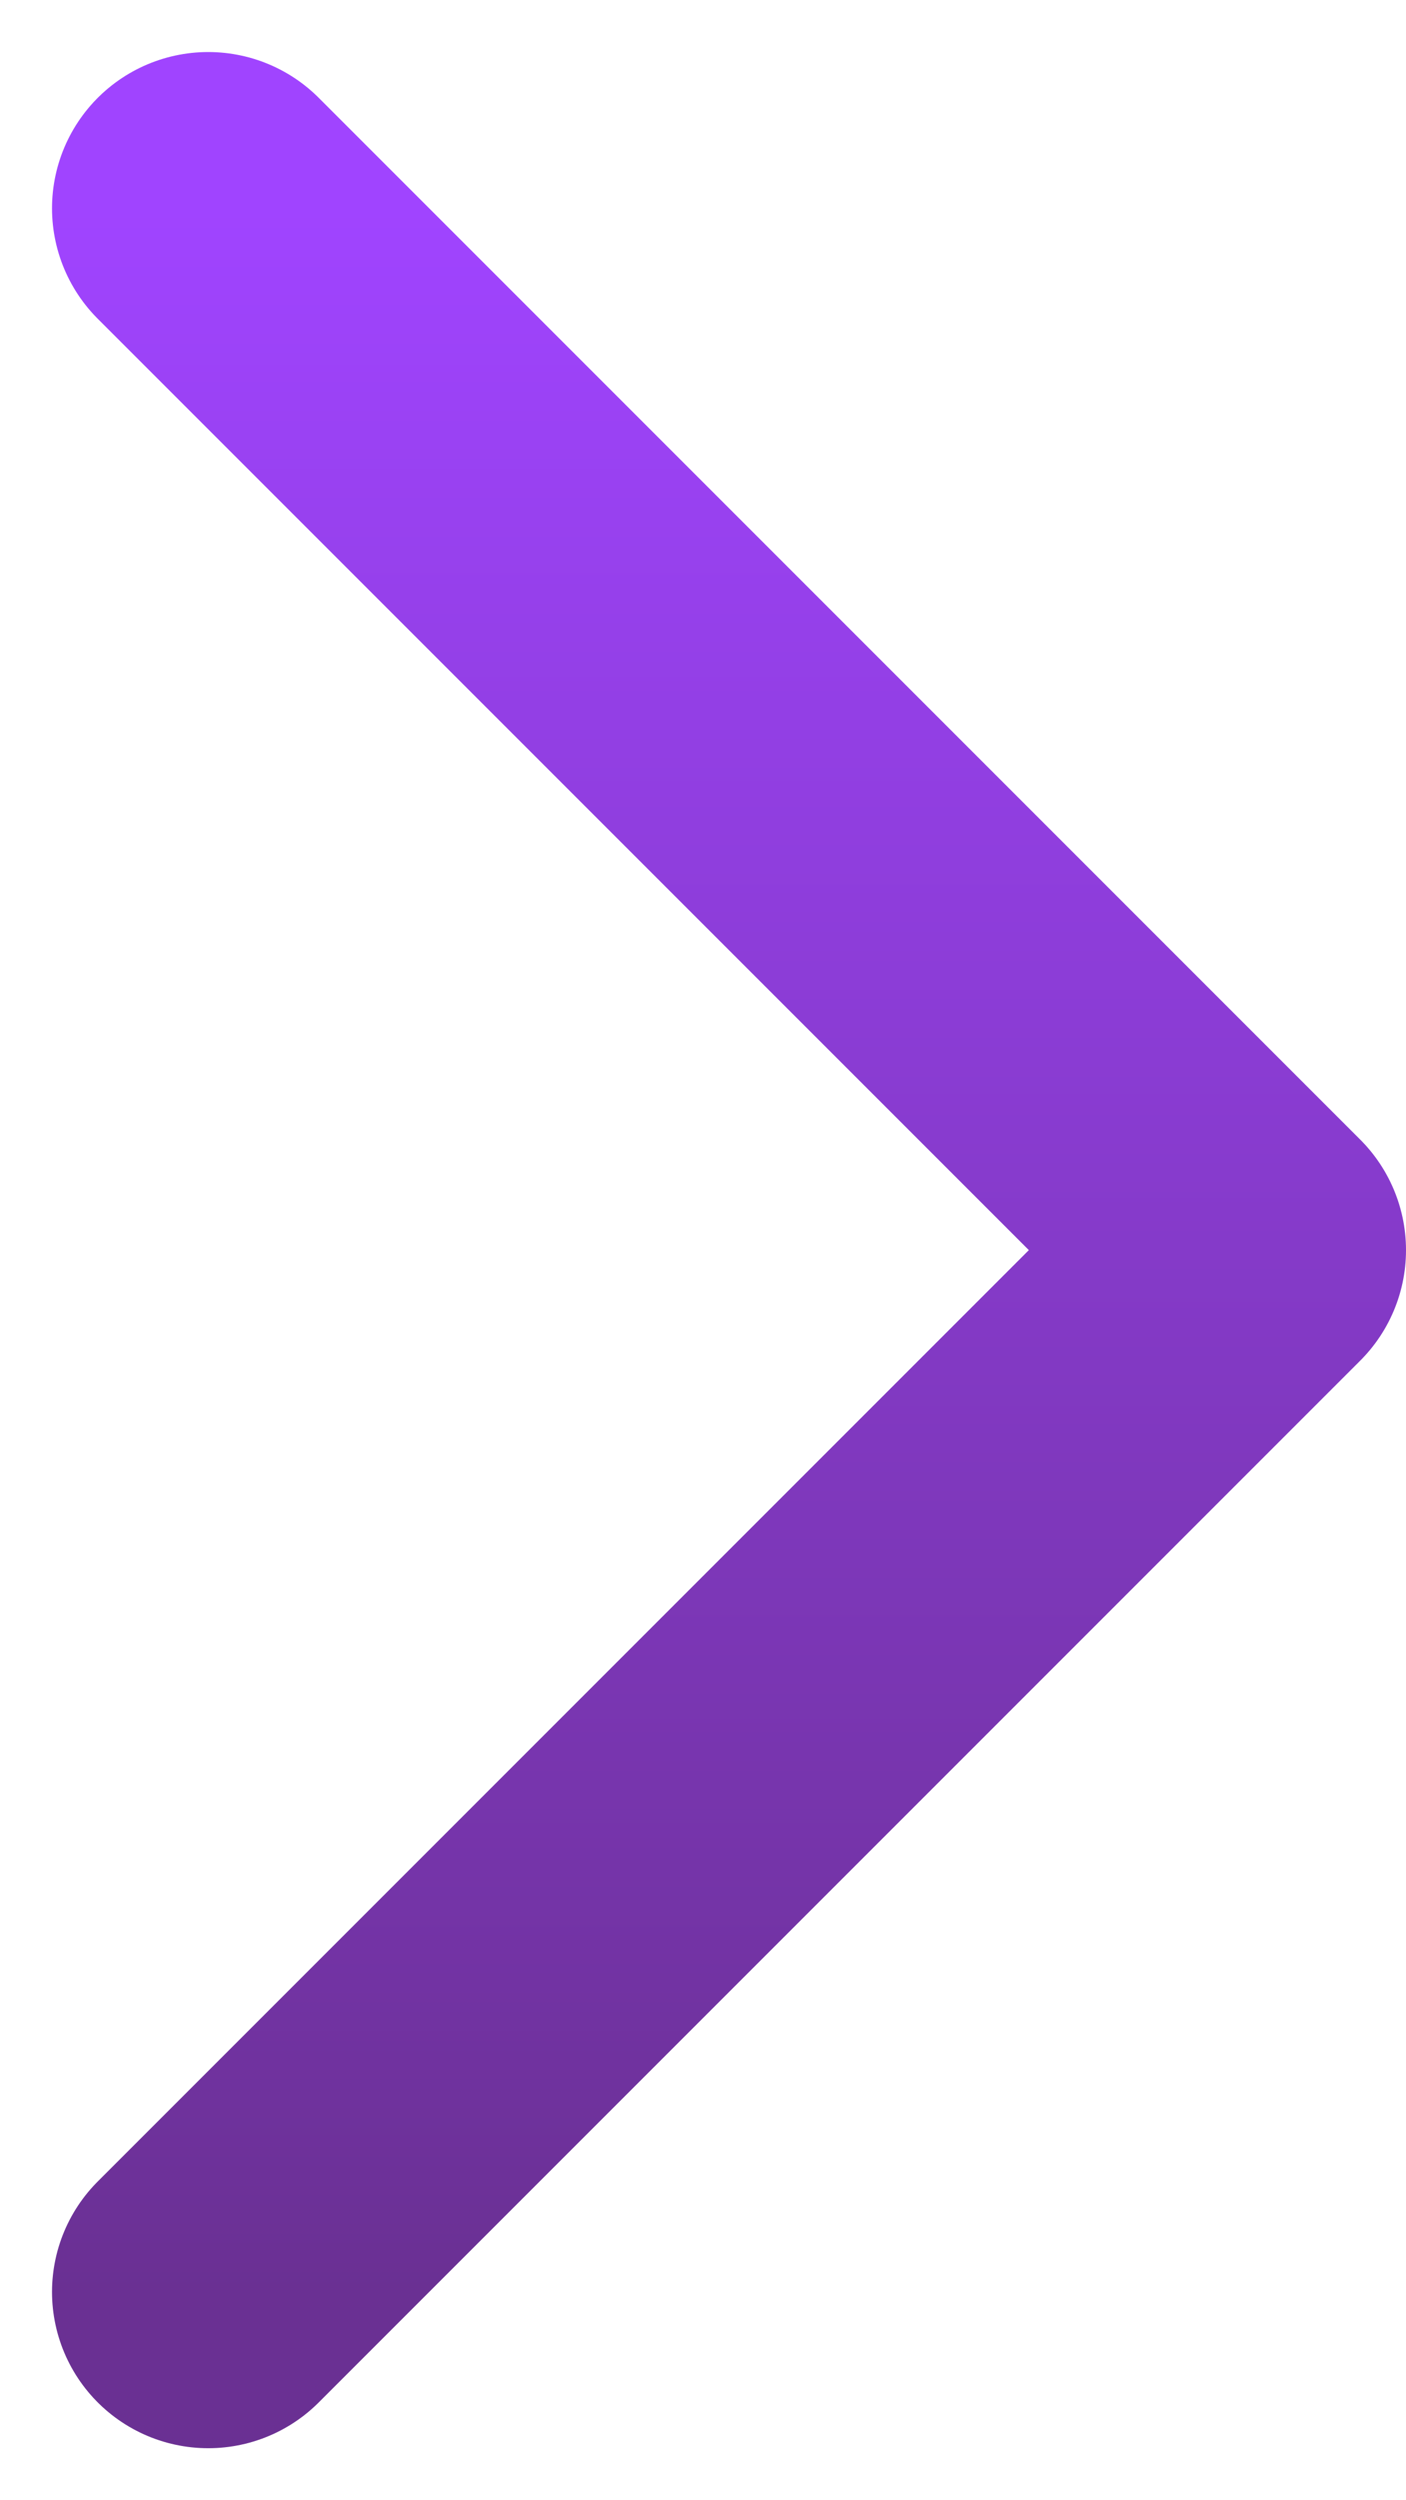 <svg width="9" height="16" viewBox="0 0 9 16" fill="none" xmlns="http://www.w3.org/2000/svg">
<path d="M1.333 1.333L8 8L1.333 14.667" stroke="url(#paint0_linear_537_1188)" stroke-width="2" stroke-linecap="round" stroke-linejoin="round"/>
<defs>
<linearGradient id="paint0_linear_537_1188" x1="4.667" y1="14.667" x2="4.667" y2="1.333" gradientUnits="userSpaceOnUse">
<stop stop-color="#6A3093"/>
<stop offset="1" stop-color="#A044FF"/>
</linearGradient>
</defs>
</svg>
